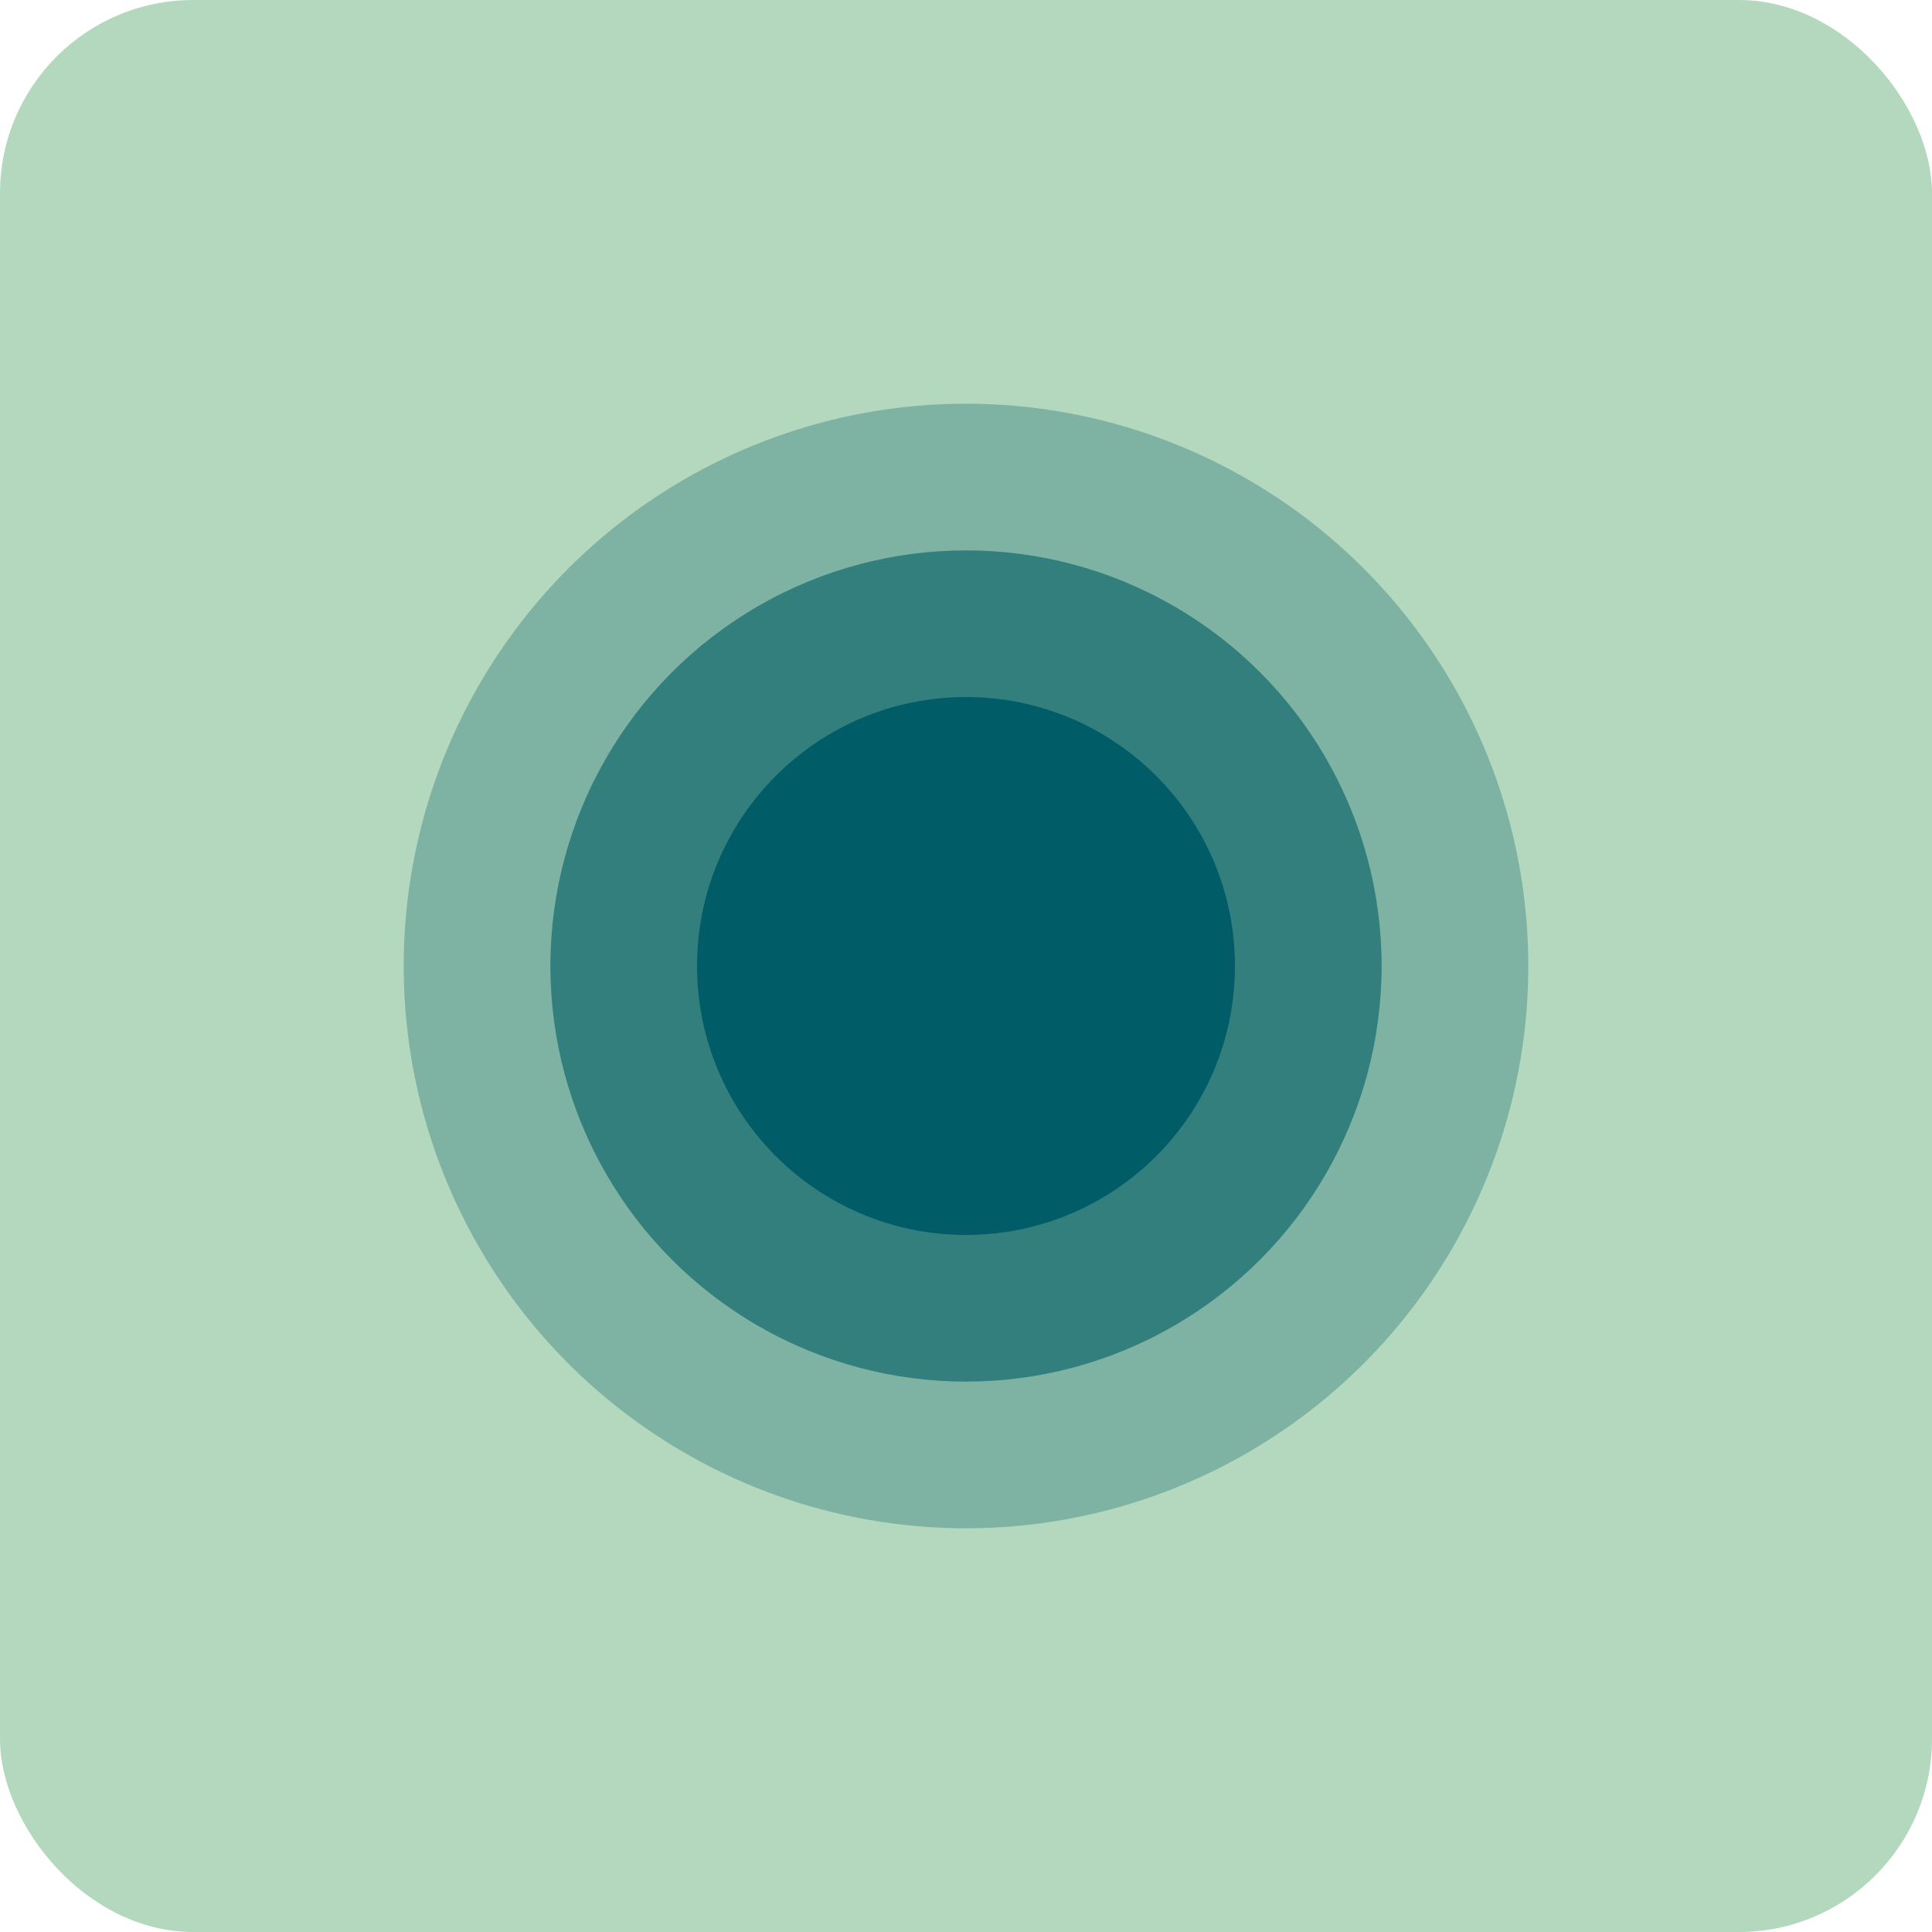 <?xml version="1.0" encoding="UTF-8"?>
<svg id="Ebene_1" data-name="Ebene 1" xmlns="http://www.w3.org/2000/svg" viewBox="0 0 250 250">
  <defs>
    <style>
      .cls-1 {
        fill: #b4d8bd;
      }

      .cls-2, .cls-3, .cls-4 {
        fill: #005c66;
      }

      .cls-3 {
        opacity: .3;
      }

      .cls-3, .cls-4 {
        isolation: isolate;
      }

      .cls-4 {
        opacity: .6;
      }
    </style>
  </defs>
  <rect class="cls-1" y="0" width="250" height="250" rx="25" ry="25"/>
  <circle class="cls-3" cx="125" cy="125" r="72.76"/>
  <circle class="cls-4" cx="125" cy="125" r="53.78"/>
  <circle class="cls-2" cx="125" cy="125" r="34.8"/>
</svg>